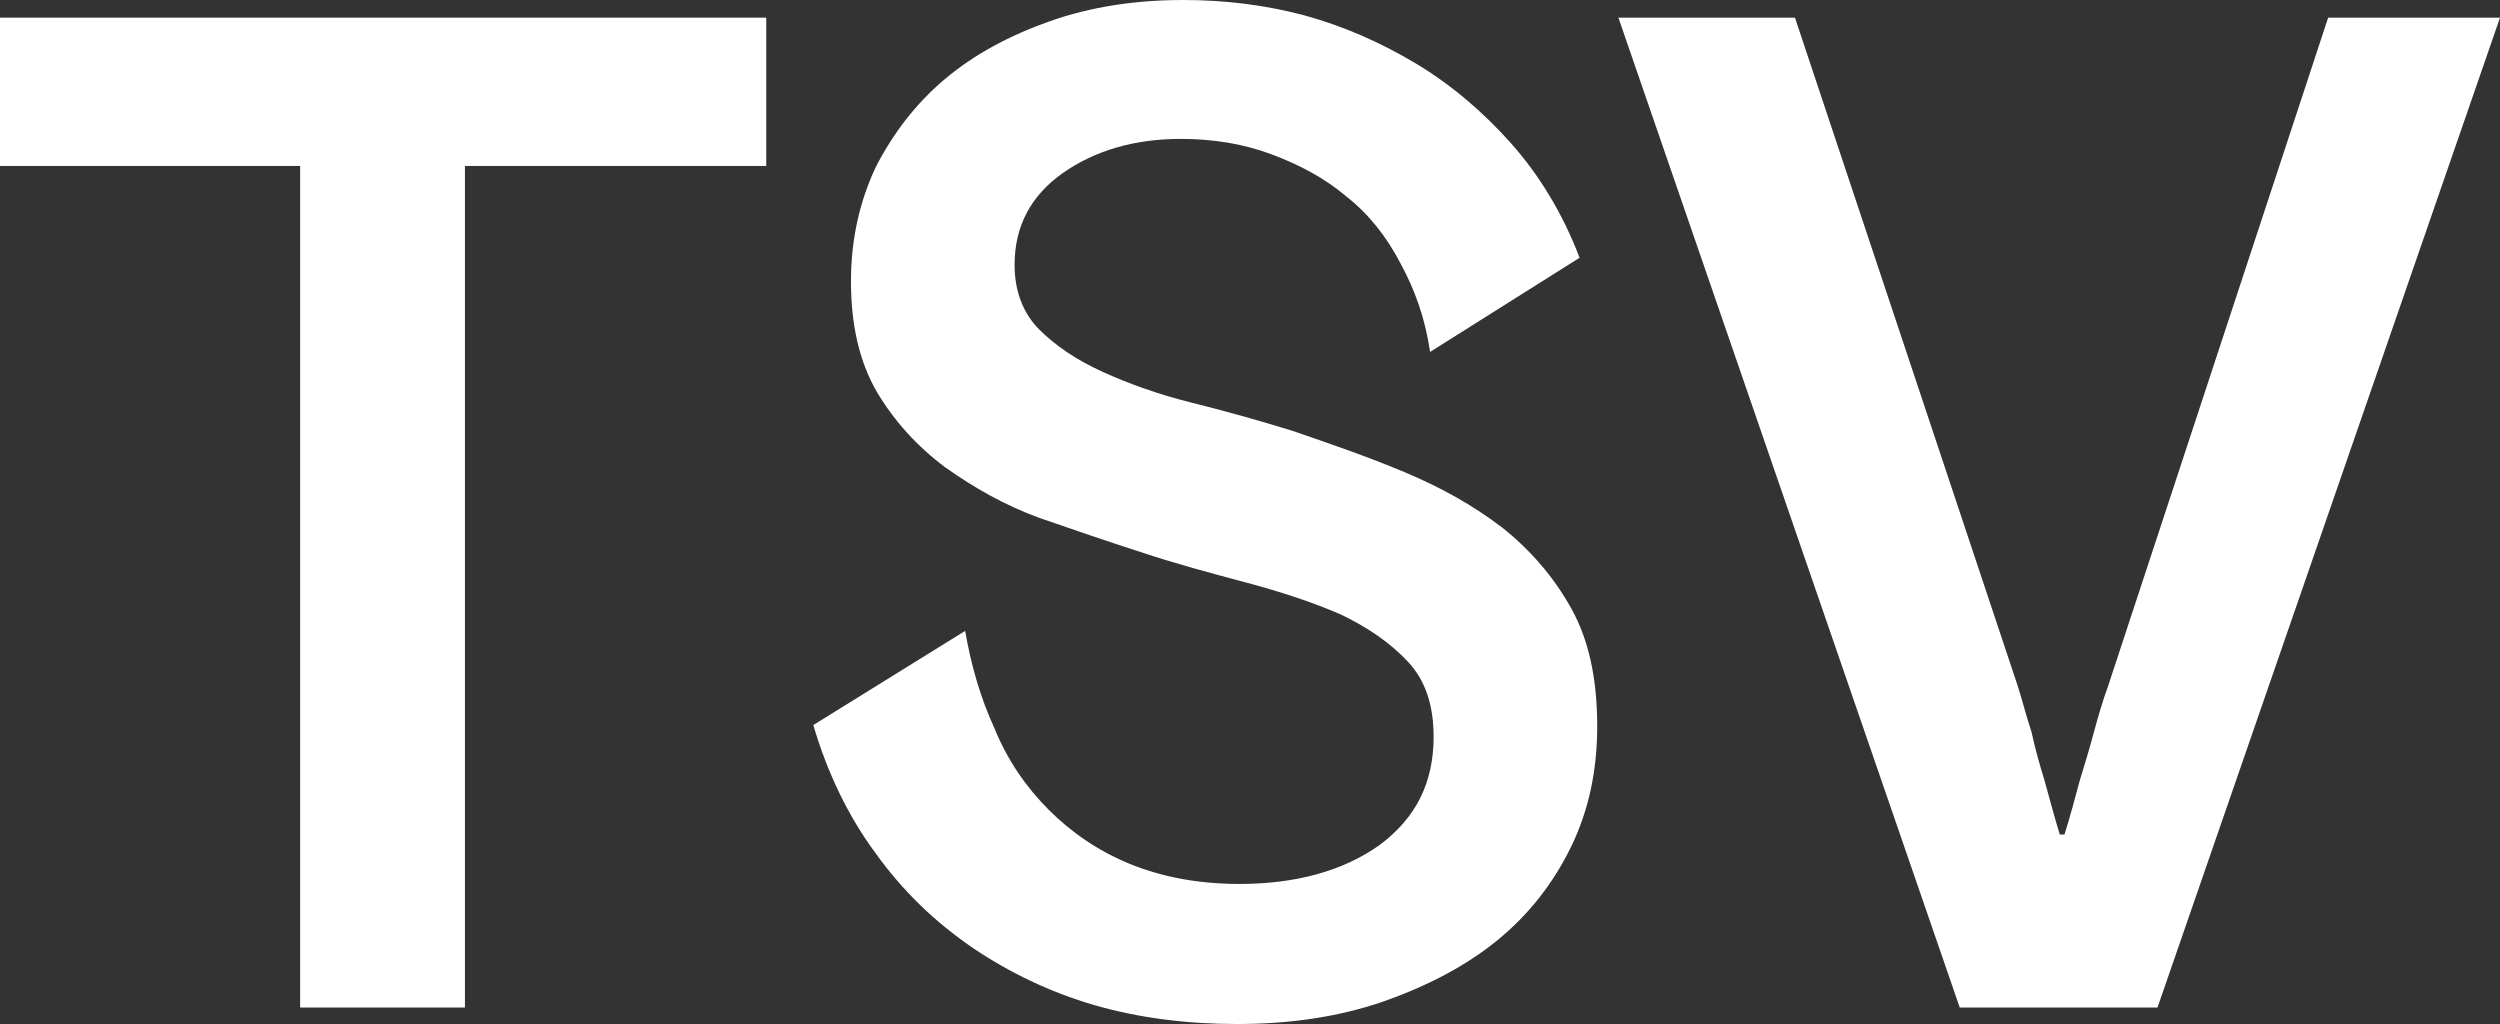 <?xml version="1.0" encoding="utf-8"?>
<!-- Generator: Adobe Illustrator 27.1.1, SVG Export Plug-In . SVG Version: 6.00 Build 0)  -->
<svg version="1.1" id="Livello_1" xmlns="http://www.w3.org/2000/svg" xmlns:xlink="http://www.w3.org/1999/xlink" x="0px" y="0px"
	 viewBox="0 0 212.4 87" style="enable-background:new 0 0 212.4 87;" xml:space="preserve">
<rect x="0" y="0" width="212.4" height="87" fill="#333333" stroke="none"/>
<style type="text/css">
	.st0{fill:#FFFFFF;}
</style>
<polygon class="st0" points="0,1.5 0,14.1 25.5,14.1 25.5,85.6 39.5,85.6 39.5,14.1 65.1,14.1 65.1,1.5 "/>
<path class="st0" d="M96.9,46.9c3,1,6,1.8,9,2.6c3,0.8,5.7,1.7,8,2.7c2.3,1.1,4.2,2.4,5.7,4c1.5,1.6,2.2,3.7,2.2,6.4
	c0,3.9-1.5,6.9-4.6,9.2c-3.1,2.2-7.1,3.3-11.9,3.3c-3.5,0-6.6-0.6-9.3-1.7c-2.7-1.1-5-2.7-6.9-4.6s-3.5-4.2-4.6-6.9
	c-1.2-2.6-2-5.4-2.5-8.3l-12.9,8c1.2,4.1,3,7.8,5.3,10.9c2.3,3.2,5,5.8,8.2,8c3.1,2.1,6.6,3.8,10.4,4.9c3.8,1.1,7.9,1.6,12.1,1.6
	c4.5,0,8.6-0.6,12.4-1.9c3.7-1.3,7-3,9.7-5.2s4.8-4.9,6.3-8c1.5-3.1,2.2-6.5,2.2-10.2c0-4-0.7-7.3-2.2-10c-1.5-2.7-3.5-5-5.9-6.9
	c-2.5-1.9-5.2-3.4-8.3-4.7c-3.1-1.3-6.3-2.4-9.5-3.5c-2.9-0.9-5.8-1.7-8.6-2.4c-2.8-0.7-5.3-1.6-7.5-2.6c-2.2-1-4-2.2-5.4-3.6
	c-1.4-1.4-2.1-3.3-2.1-5.5c0-3.3,1.4-5.9,4.1-7.8c2.7-1.9,6.1-2.9,10-2.9c2.7,0,5.3,0.4,7.7,1.3s4.5,2,6.4,3.6
	c1.9,1.5,3.4,3.4,4.6,5.7c1.2,2.2,2.1,4.7,2.5,7.5l12.7-8c-1.4-3.7-3.4-7-5.8-9.7c-2.4-2.7-5.1-5-8.1-6.8c-3-1.8-6.2-3.2-9.5-4.1
	c-3.4-0.9-6.8-1.3-10.3-1.3c-4.1,0-7.9,0.6-11.3,1.8c-3.4,1.2-6.4,2.8-8.9,4.9c-2.5,2.1-4.4,4.6-5.9,7.5c-1.4,3-2.1,6.2-2.1,9.7
	c0,3.7,0.7,6.8,2.2,9.4c1.5,2.5,3.4,4.6,5.8,6.4c2.4,1.7,5,3.2,8,4.3C91.2,45,94.1,46,96.9,46.9"/>
<path class="st0" d="M171.4,58.2L152.5,1.5h-15l29,84.1h16.8l29.1-84.1h-14.6l-18.7,56.8c-0.4,1.1-0.8,2.4-1.2,3.9
	c-0.4,1.5-0.8,2.8-1.2,4.1c-0.4,1.5-0.8,3-1.3,4.6H175c-0.5-1.6-0.9-3.2-1.3-4.6c-0.4-1.3-0.8-2.7-1.1-4.1
	C172.1,60.7,171.8,59.4,171.4,58.2"/>
</svg>
